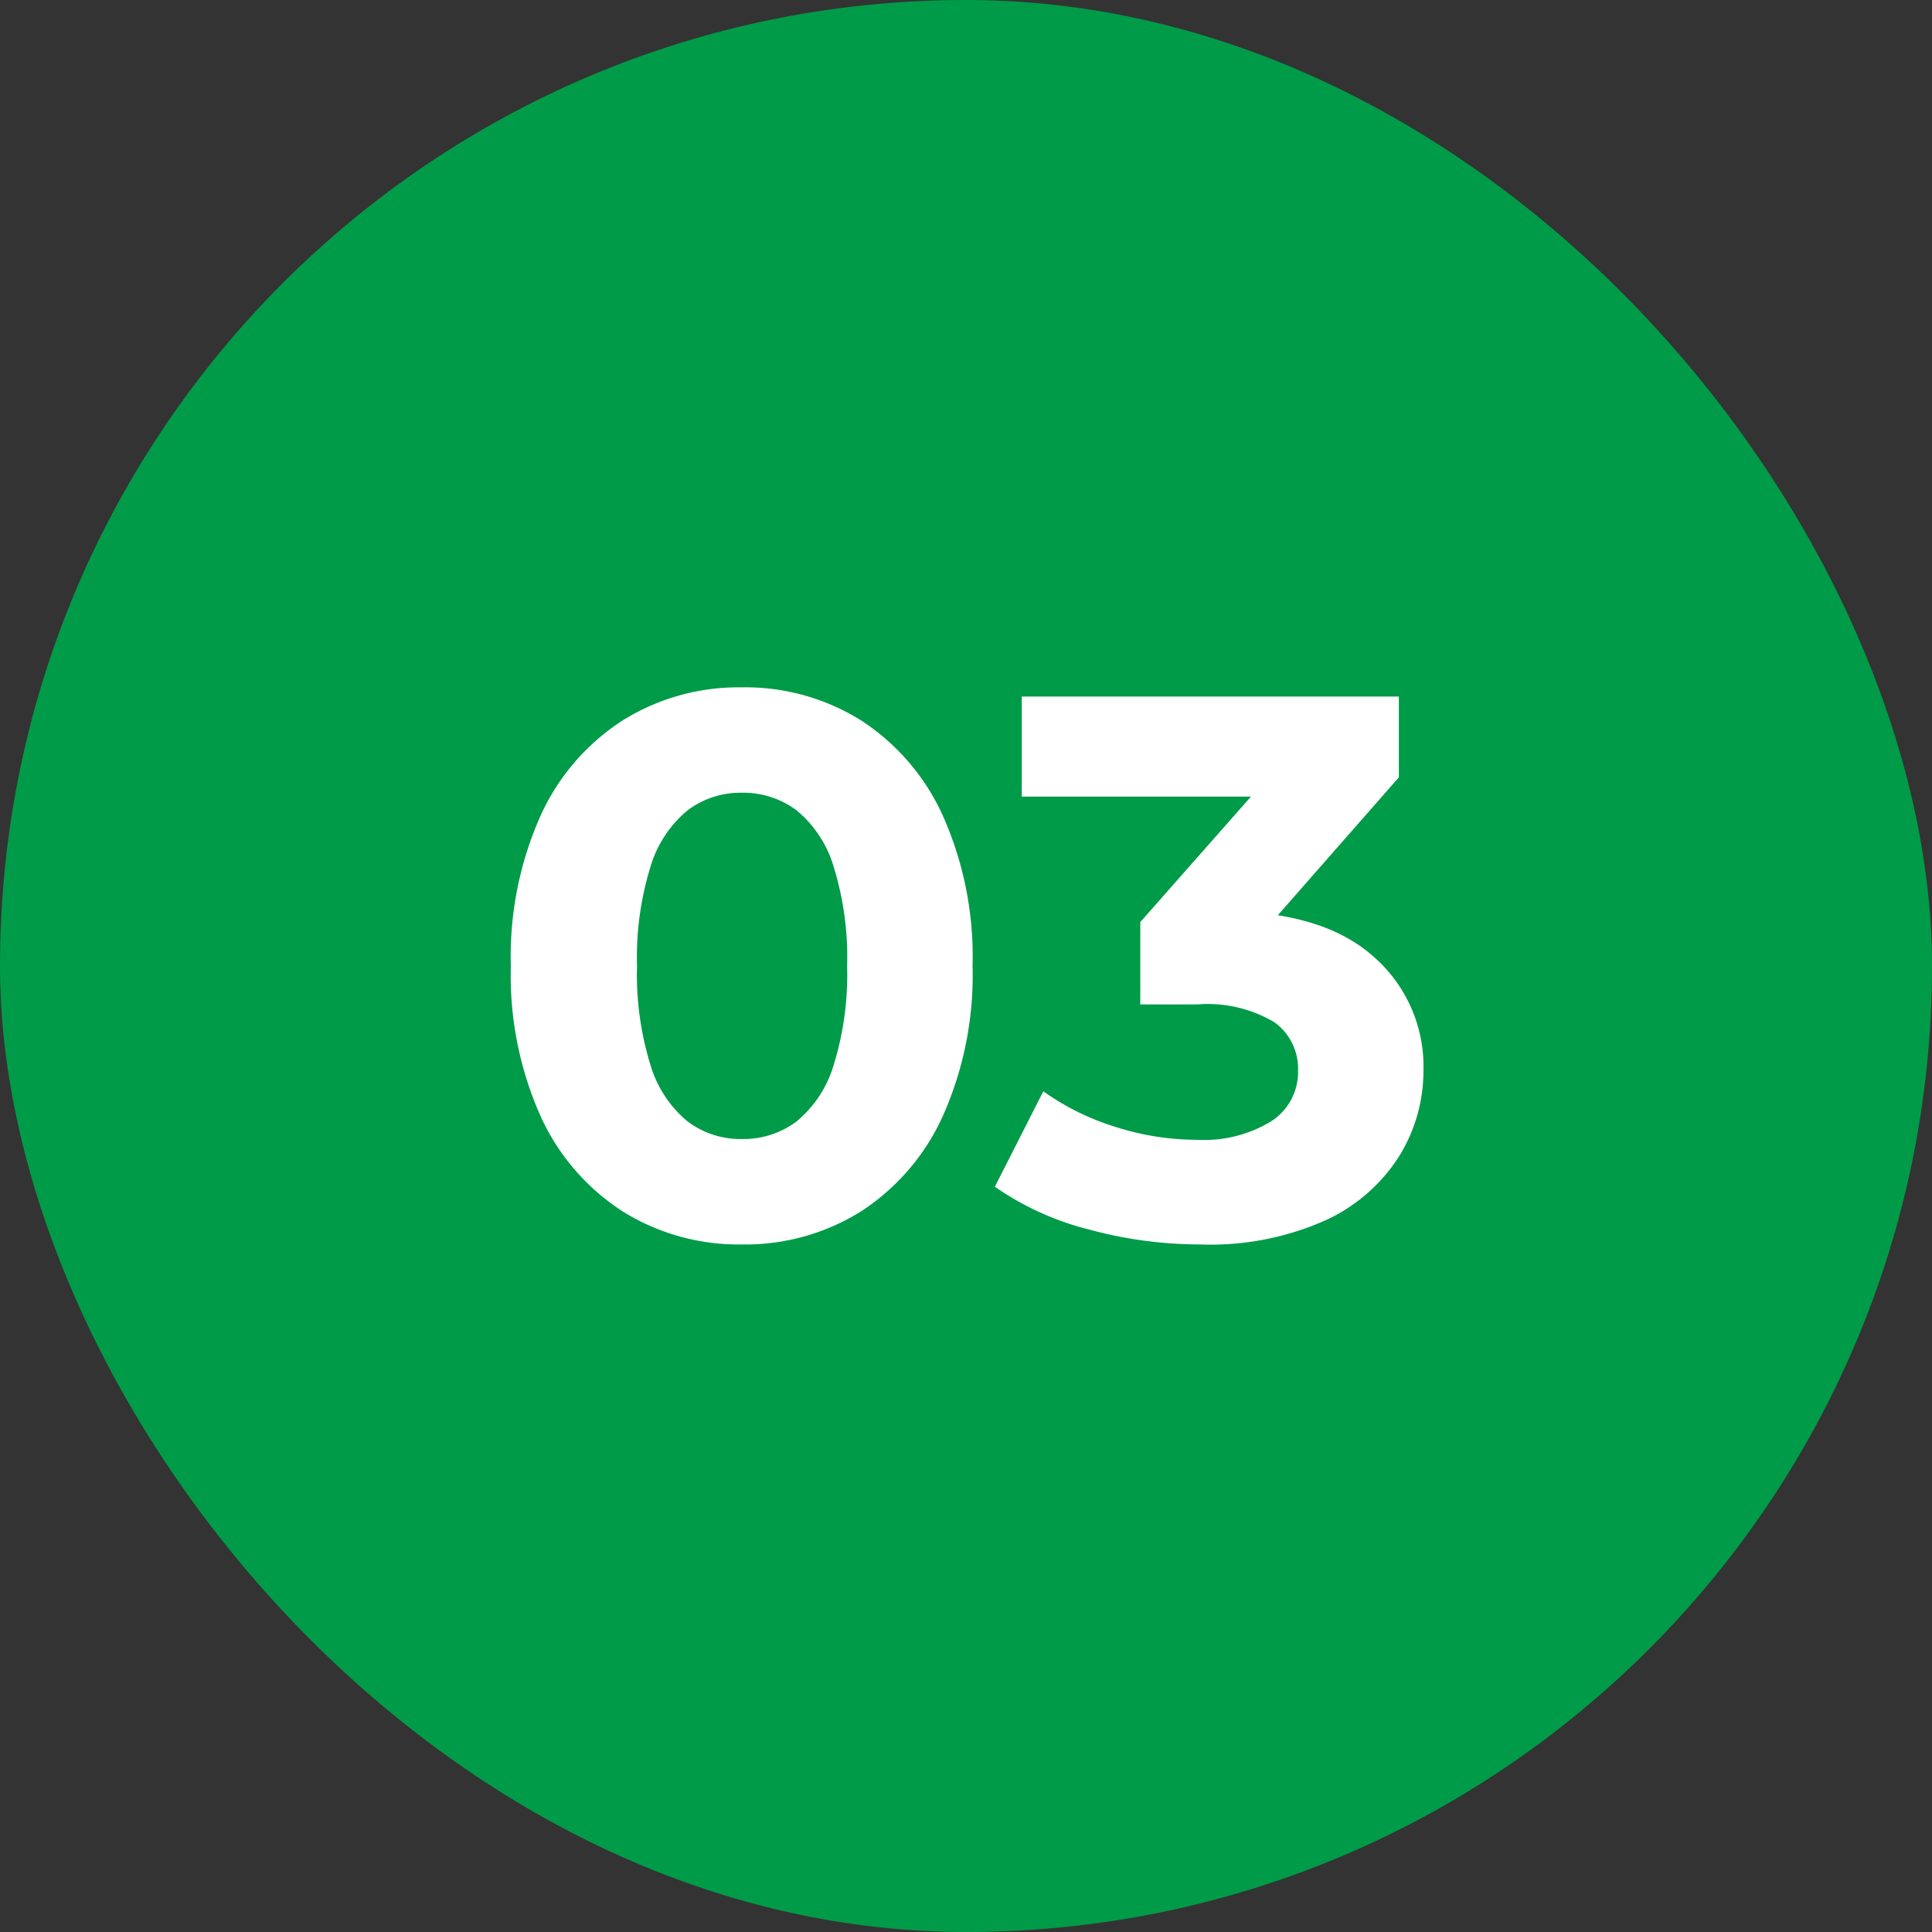 <svg xmlns="http://www.w3.org/2000/svg" width="118" height="118" viewBox="0 0 118 118">
  <rect x="0" y="0" width="118" height="118" fill="#333333" stroke="none"/>
  <g id="グループ_17939" data-name="グループ 17939" transform="translate(22044 1671)">
    <rect id="長方形_1651" data-name="長方形 1651" width="118" height="118" rx="59" transform="translate(-22044 -1671)" fill="#009b48"/>
    <path id="パス_37435" data-name="パス 37435" d="M-13.7.564a13.372,13.372,0,0,1-7.238-2,13.579,13.579,0,0,1-5.029-5.8A21.088,21.088,0,0,1-27.8-16.45a21.088,21.088,0,0,1,1.833-9.212,13.579,13.579,0,0,1,5.029-5.8,13.372,13.372,0,0,1,7.238-2,13.339,13.339,0,0,1,7.262,2,13.636,13.636,0,0,1,5.006,5.8A21.088,21.088,0,0,1,.4-16.45,21.088,21.088,0,0,1-1.434-7.238a13.636,13.636,0,0,1-5.006,5.8A13.339,13.339,0,0,1-13.7.564Zm0-6.439a5.425,5.425,0,0,0,3.36-1.081,7.08,7.08,0,0,0,2.256-3.431,18.686,18.686,0,0,0,.823-6.063,18.686,18.686,0,0,0-.823-6.063,7.08,7.08,0,0,0-2.256-3.431,5.425,5.425,0,0,0-3.36-1.081,5.353,5.353,0,0,0-3.313,1.081,7.08,7.08,0,0,0-2.256,3.431,18.686,18.686,0,0,0-.823,6.063,18.686,18.686,0,0,0,.823,6.063,7.08,7.08,0,0,0,2.256,3.431A5.353,5.353,0,0,0-13.7-5.875ZM14.311.564A25.964,25.964,0,0,1,7.5-.352,17.6,17.6,0,0,1,1.762-2.961L4.723-8.789A15.4,15.4,0,0,0,9.094-6.627a16.376,16.376,0,0,0,5.029.8,7.879,7.879,0,0,0,4.512-1.128,3.564,3.564,0,0,0,1.645-3.1,3.487,3.487,0,0,0-1.457-2.961,8,8,0,0,0-4.7-1.081H10.645v-5.029L19.81-29.516l.846,2.726H3.407V-32.9h23.03v4.935L17.319-17.578l-3.854-2.209h2.209q6.063,0,9.165,2.726a8.9,8.9,0,0,1,3.1,7,9.9,9.9,0,0,1-1.457,5.193A10.511,10.511,0,0,1,22.02-.94,17.228,17.228,0,0,1,14.311.564Z" transform="translate(-21985 -1595.557)" fill="#fff"/>
  </g>
</svg>
